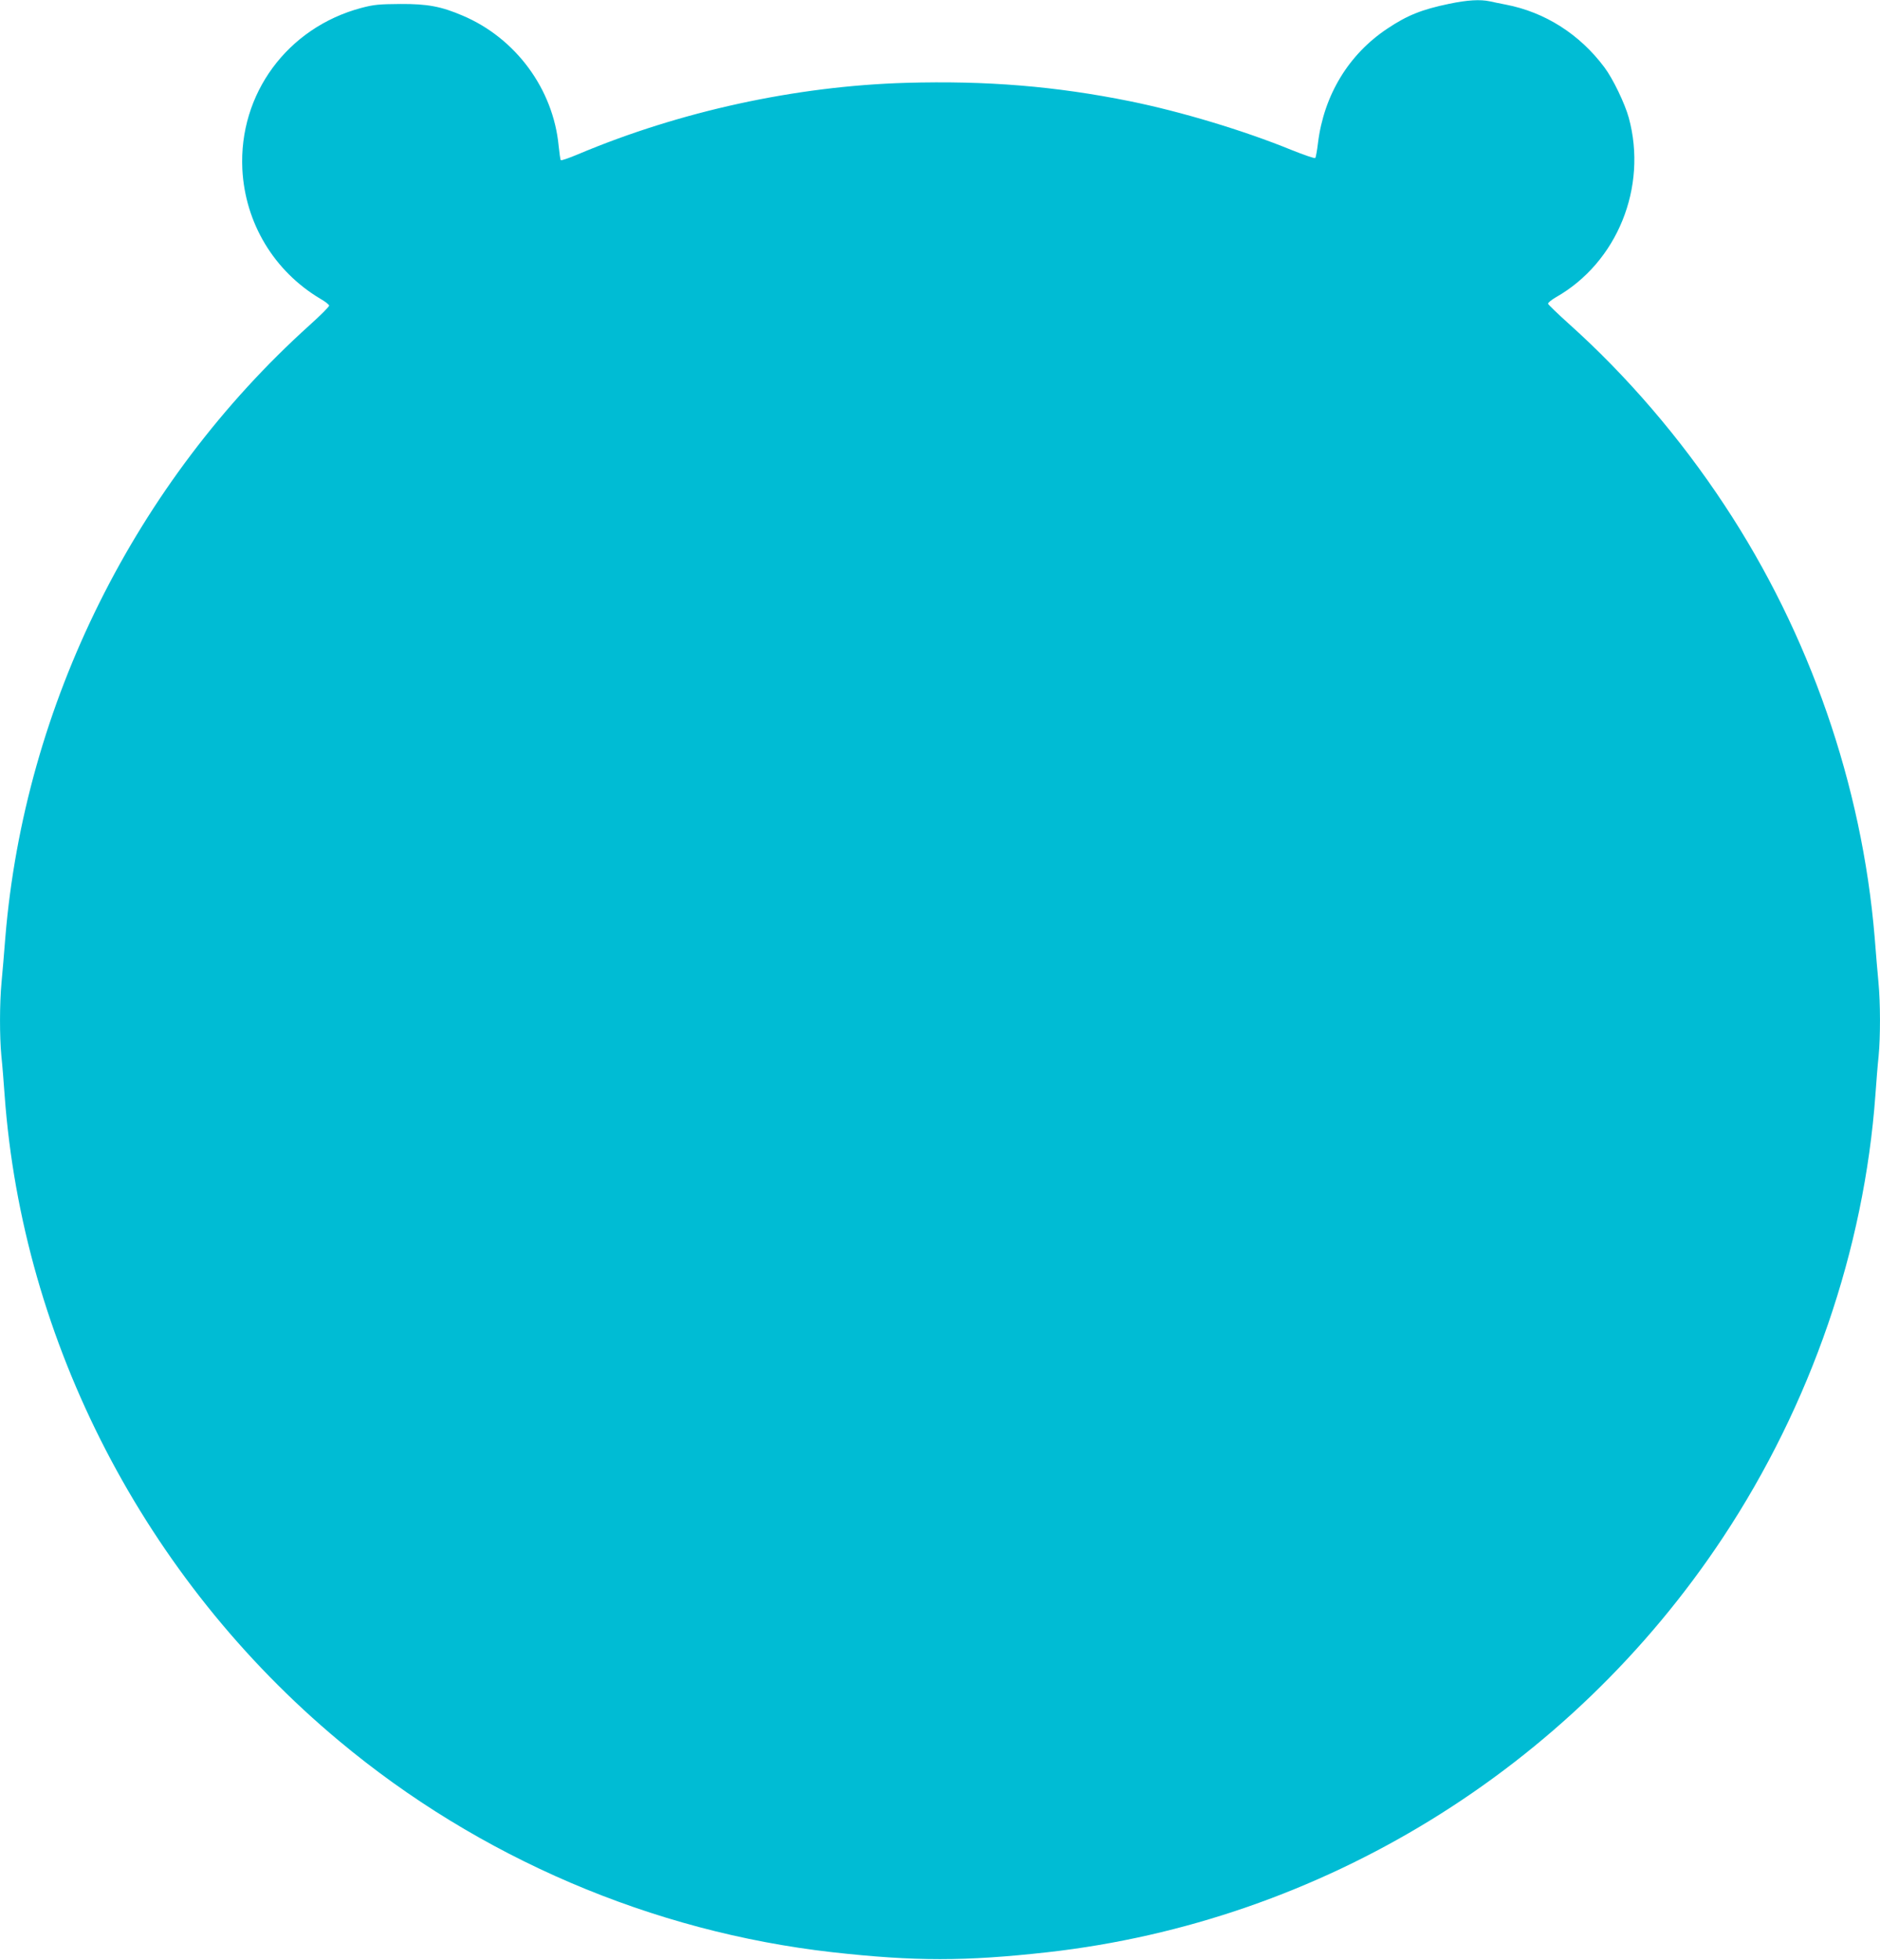 <?xml version="1.0" standalone="no"?>
<!DOCTYPE svg PUBLIC "-//W3C//DTD SVG 20010904//EN"
 "http://www.w3.org/TR/2001/REC-SVG-20010904/DTD/svg10.dtd">
<svg version="1.0" xmlns="http://www.w3.org/2000/svg"
 width="1228pt" height="1280pt" viewBox="0 0 1228 1280"
 preserveAspectRatio="xMidYMid meet">
<g transform="translate(0,1280) scale(0.1,-0.1)"
fill="#00bcd4" stroke="none">
<path d="M9465 12775 c-178 -37 -273 -75 -403 -162 -253 -168 -414 -434 -453
-746 -6 -51 -14 -95 -18 -99 -4 -4 -74 20 -156 53 -314 128 -724 251 -1055
318 -485 98 -935 135 -1462 120 -720 -21 -1476 -186 -2141 -466 -59 -25 -111
-43 -114 -39 -3 3 -9 45 -14 93 -35 371 -280 704 -627 851 -140 60 -230 77
-407 76 -139 -1 -173 -4 -256 -26 -482 -129 -800 -561 -776 -1053 18 -352 207
-666 509 -846 32 -18 58 -39 58 -45 0 -7 -57 -64 -127 -127 -1140 -1027 -1862
-2480 -1988 -3997 -8 -102 -19 -235 -25 -296 -13 -139 -13 -354 -1 -481 6 -54
15 -168 21 -253 117 -1617 916 -3161 2185 -4220 913 -763 2045 -1247 3223
-1380 538 -60 866 -60 1404 0 1790 201 3412 1197 4413 2710 573 866 922 1879
995 2890 6 85 15 199 21 253 12 127 12 342 -1 481 -6 61 -17 194 -25 296 -83
994 -425 1980 -980 2820 -290 440 -639 846 -1015 1183 -74 67 -136 126 -138
133 -2 6 21 25 50 42 401 227 601 719 477 1173 -25 92 -104 256 -159 329 -162
217 -389 361 -645 410 -33 6 -79 16 -102 21 -65 14 -148 9 -268 -16z"/>
</g>
</svg>

